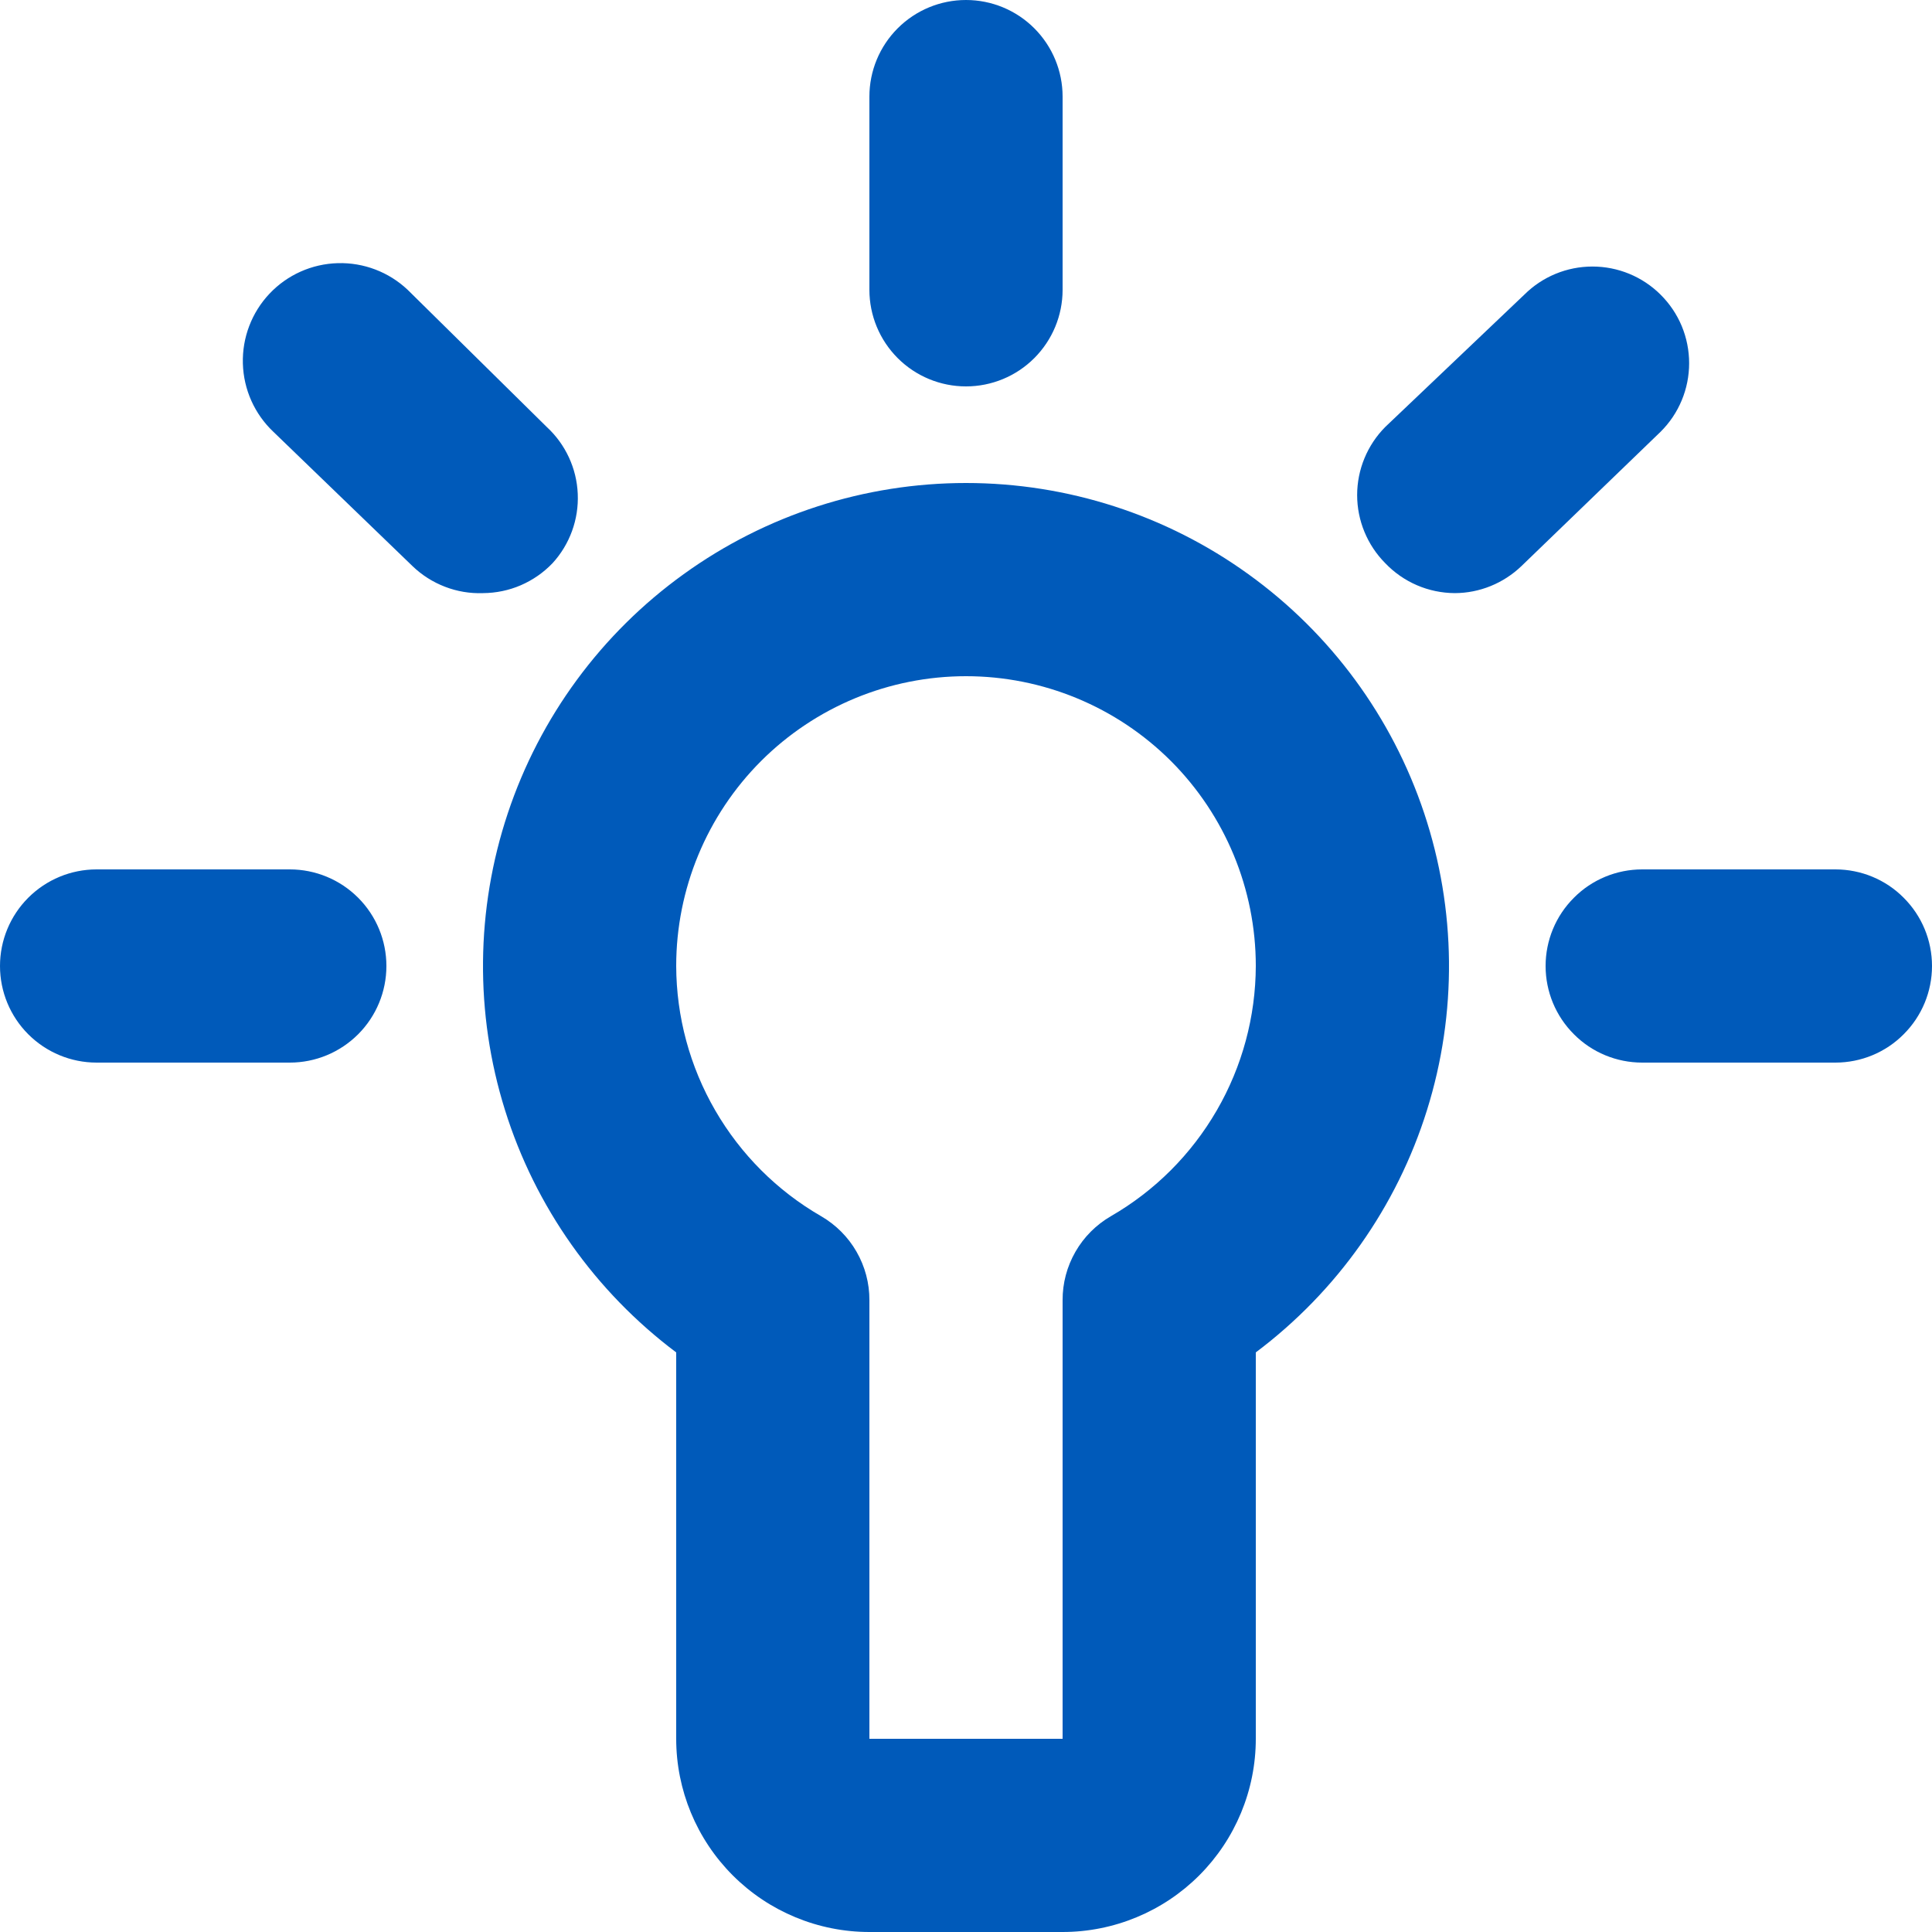 <svg width="24" height="24" viewBox="0 0 24 24" fill="none" xmlns="http://www.w3.org/2000/svg">
<path fill-rule="evenodd" clip-rule="evenodd" d="M12.848 4.449C12.623 4.674 12.318 4.8 12 4.8C11.682 4.8 11.377 4.674 11.152 4.449C10.926 4.223 10.8 3.918 10.8 3.6V1.2C10.8 0.882 10.926 0.577 11.152 0.351C11.377 0.126 11.682 0 12 0C12.318 0 12.623 0.126 12.848 0.351C13.074 0.577 13.2 0.882 13.2 1.2V3.6C13.2 3.918 13.074 4.223 12.848 4.449ZM8.492 7.133C9.513 6.396 10.741 6 12 6C13.259 6 14.487 6.396 15.508 7.133C16.53 7.869 17.294 8.908 17.692 10.103C18.09 11.297 18.103 12.587 17.727 13.789C17.352 14.991 16.607 16.044 15.6 16.8V21.6C15.6 22.236 15.347 22.847 14.897 23.297C14.447 23.747 13.836 24 13.2 24H10.8C10.164 24 9.553 23.747 9.103 23.297C8.653 22.847 8.4 22.236 8.4 21.6V16.8C7.393 16.044 6.648 14.991 6.273 13.789C5.897 12.587 5.91 11.297 6.308 10.103C6.706 8.908 7.47 7.869 8.492 7.133ZM13.36 15.549C13.465 15.366 13.617 15.214 13.8 15.108C14.346 14.793 14.799 14.34 15.115 13.794C15.431 13.249 15.598 12.63 15.6 12C15.6 11.045 15.221 10.13 14.546 9.454C13.87 8.779 12.955 8.4 12 8.4C11.045 8.4 10.13 8.779 9.454 9.454C8.779 10.13 8.4 11.045 8.4 12C8.402 12.63 8.569 13.249 8.885 13.794C9.201 14.34 9.654 14.793 10.2 15.108C10.383 15.214 10.535 15.366 10.64 15.549C10.746 15.733 10.801 15.941 10.8 16.152V21.6H13.2V16.152C13.199 15.941 13.254 15.733 13.36 15.549ZM22.8 10.8H20.4C20.082 10.8 19.776 10.926 19.552 11.152C19.326 11.377 19.2 11.682 19.2 12C19.2 12.318 19.326 12.623 19.552 12.848C19.776 13.074 20.082 13.2 20.4 13.2H22.8C23.118 13.2 23.424 13.074 23.648 12.848C23.874 12.623 24 12.318 24 12C24 11.682 23.874 11.377 23.648 11.152C23.424 10.926 23.118 10.8 22.8 10.8ZM1.2 10.8H3.6C3.918 10.8 4.223 10.926 4.449 11.152C4.674 11.377 4.8 11.682 4.8 12C4.8 12.318 4.674 12.623 4.449 12.848C4.223 13.074 3.918 13.2 3.6 13.2H1.2C0.882 13.2 0.577 13.074 0.351 12.848C0.126 12.623 0 12.318 0 12C0 11.682 0.126 11.377 0.351 11.152C0.577 10.926 0.882 10.8 1.2 10.8ZM6.792 5.304L5.064 3.6C4.83 3.379 4.518 3.26 4.196 3.269C3.874 3.278 3.569 3.414 3.348 3.648C3.127 3.882 3.008 4.194 3.017 4.516C3.026 4.838 3.162 5.143 3.396 5.364L5.124 7.032C5.24 7.144 5.377 7.231 5.528 7.289C5.678 7.347 5.839 7.374 6 7.368C6.162 7.367 6.322 7.334 6.47 7.27C6.618 7.206 6.752 7.113 6.864 6.996C7.078 6.762 7.191 6.452 7.177 6.135C7.164 5.818 7.025 5.519 6.792 5.304ZM19.782 3.311C20.099 3.311 20.403 3.436 20.628 3.66C20.741 3.772 20.83 3.904 20.891 4.05C20.952 4.197 20.983 4.354 20.983 4.512C20.983 4.67 20.952 4.827 20.891 4.973C20.83 5.12 20.741 5.252 20.628 5.364L18.9 7.032C18.677 7.246 18.381 7.367 18.072 7.368C17.91 7.367 17.75 7.334 17.602 7.27C17.453 7.206 17.32 7.113 17.208 6.996C16.985 6.771 16.859 6.467 16.859 6.15C16.859 5.833 16.985 5.529 17.208 5.304L18.936 3.66C19.161 3.436 19.465 3.311 19.782 3.311Z" fill="#005ABA"/>
</svg>
